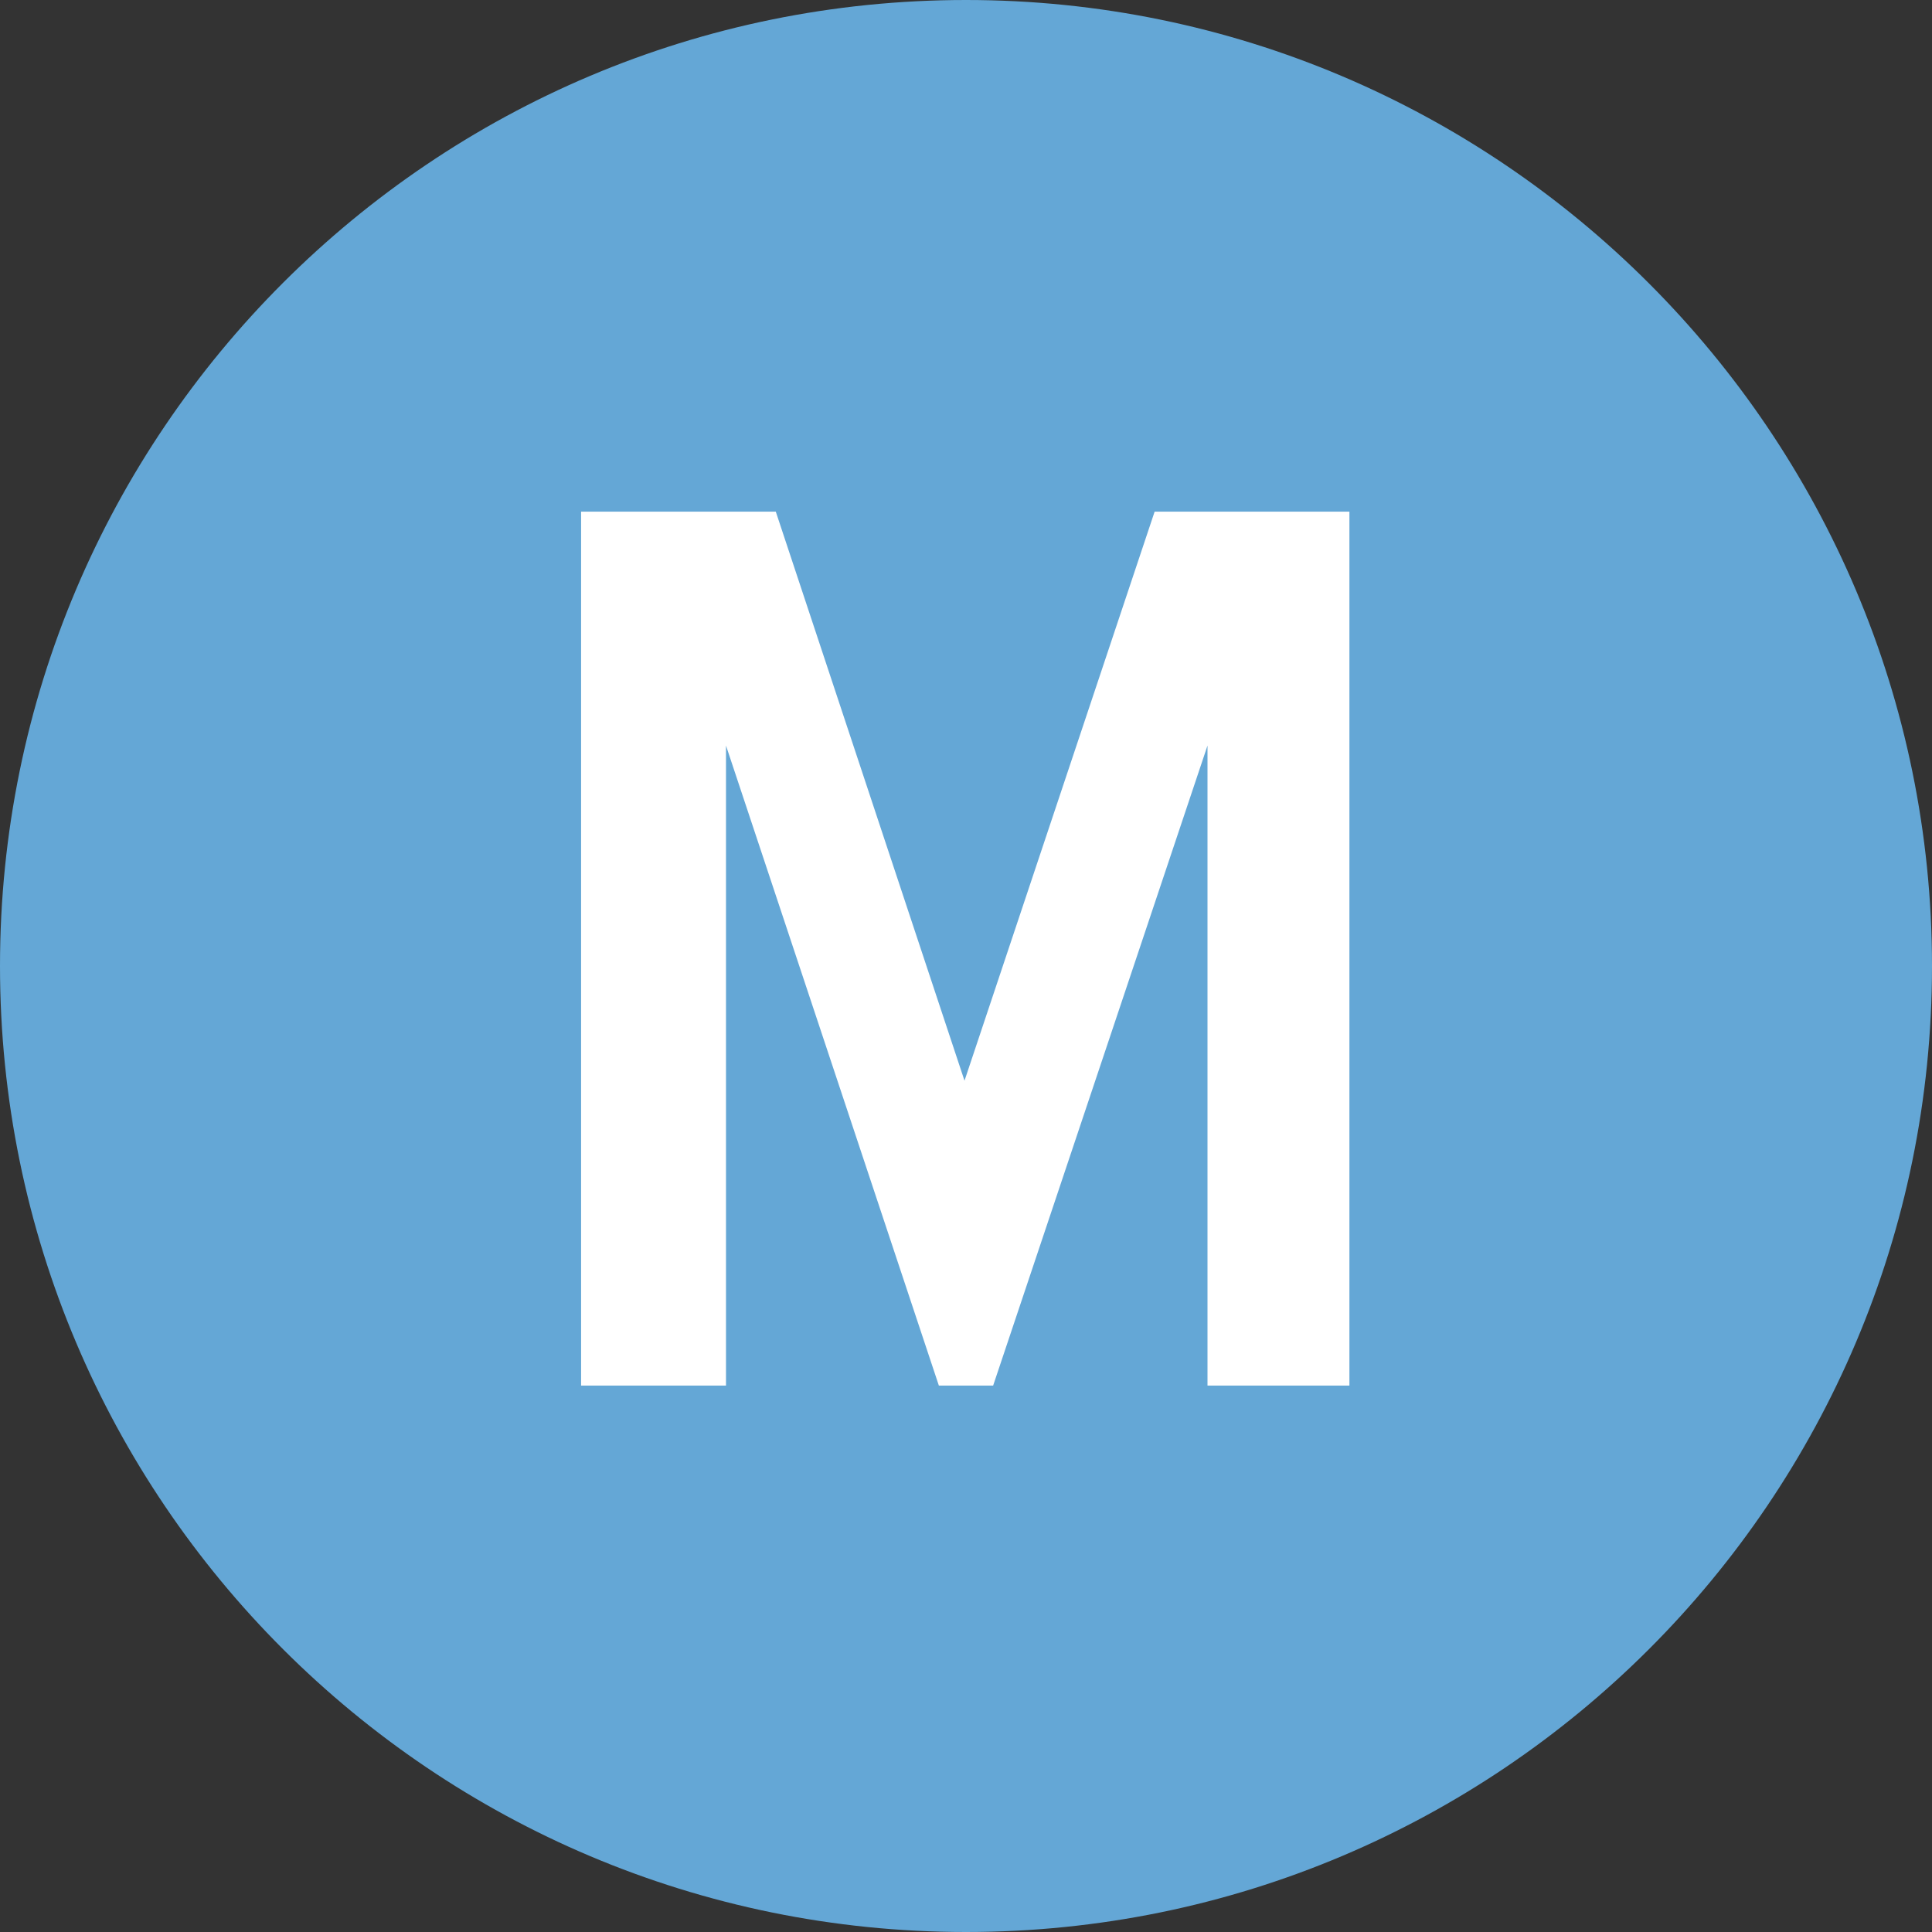 <svg width="22" height="22" viewBox="0 0 22 22" fill="none" xmlns="http://www.w3.org/2000/svg">
<rect x="0" y="0" width="22" height="22" fill="#333333" stroke="none"/>
<path d="M22 11C22 17.084 17.067 22 11 22C4.933 22 0 17.084 0 11C0 4.916 4.933 0 11 0C17.067 0 22 4.933 22 11Z" fill="#64A7D6"/>
<path d="M13.75 15.778V8.49L11.309 15.778H10.691L8.267 8.49V15.778H6.617V5.826H8.834L10.983 12.306L13.148 5.826H15.366V15.778H13.733H13.75Z" fill="white"/>
</svg>

